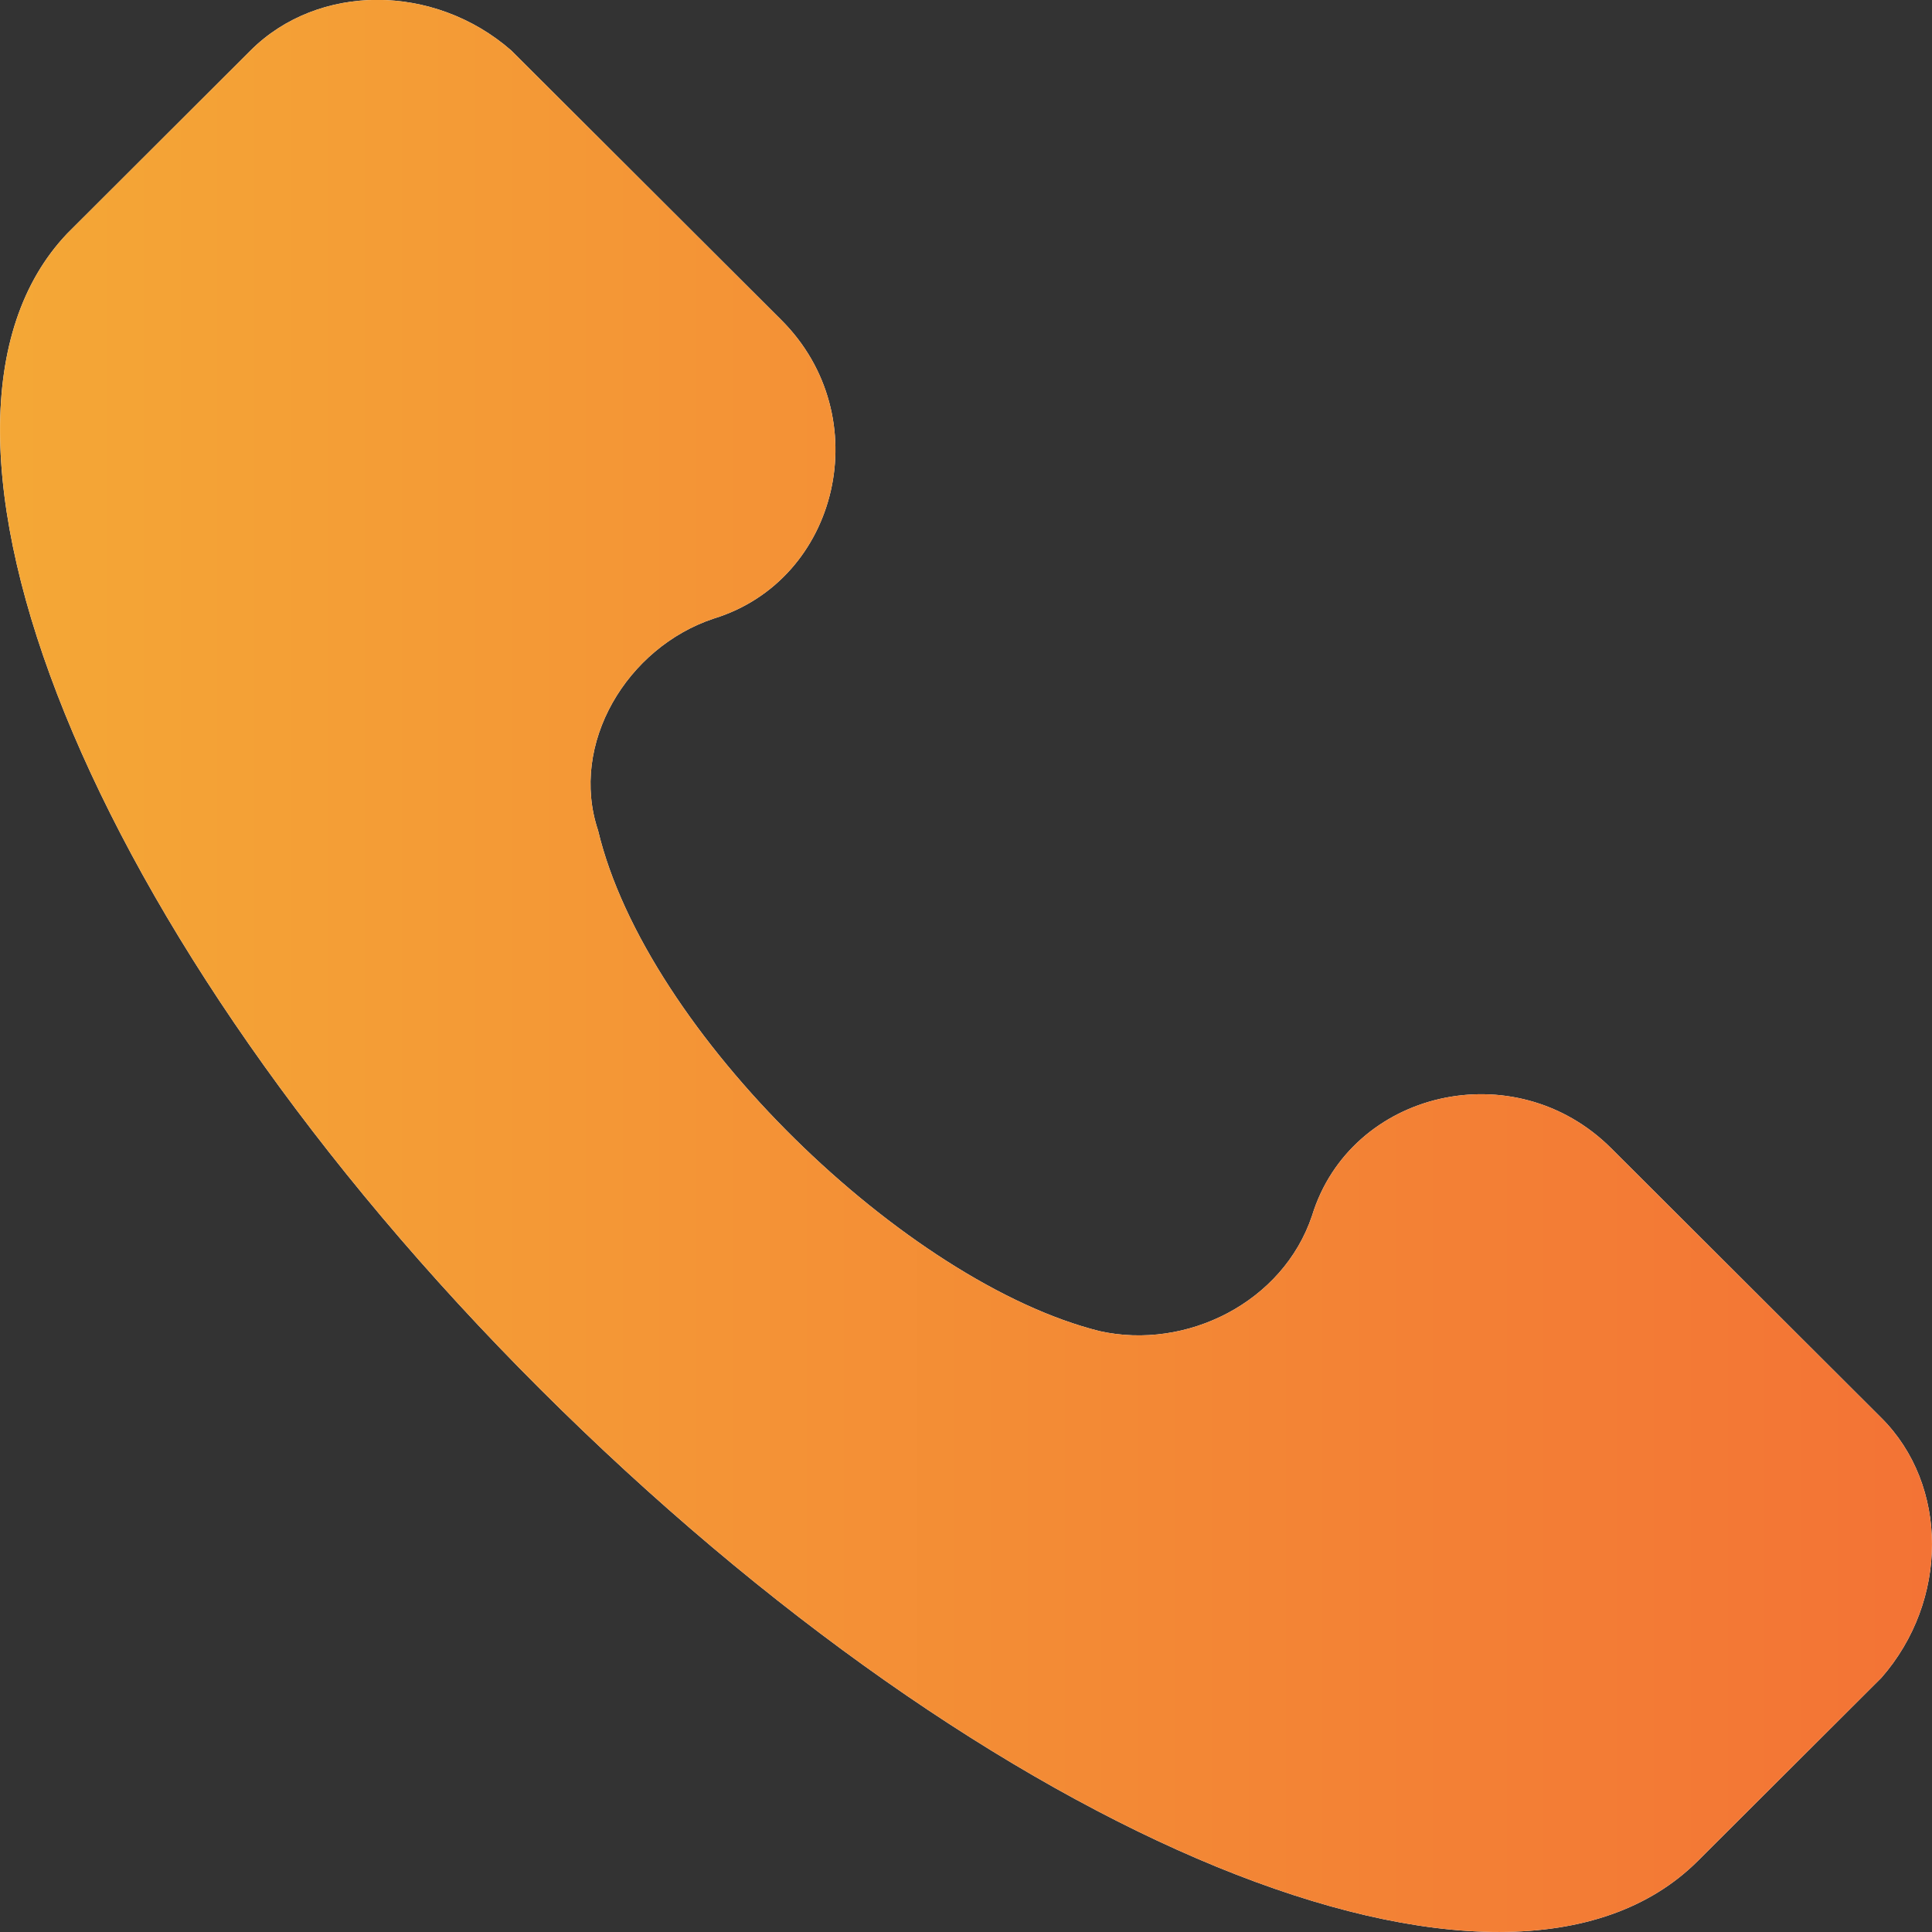 <svg 
 xmlns="http://www.w3.org/2000/svg"
 xmlns:xlink="http://www.w3.org/1999/xlink"
 width="18px" height="18px">
<rect width="100%" height="100%" fill="#333333" stroke="none"/>
<defs>
<linearGradient id="PSgrad_0" x1="0%" x2="100%" y1="0%" y2="0%">
  <stop offset="0%" stop-color="rgb(244,170,54)" stop-opacity="1" />
  <stop offset="100%" stop-color="rgb(243,115,53)" stop-opacity="1" />
</linearGradient>

</defs>
<path fill-rule="evenodd"  fill="rgb(255, 255, 255)"
 d="M17.528,13.210 L15.011,10.698 C14.112,9.801 12.583,10.159 12.224,11.326 C11.954,12.133 11.055,12.582 10.246,12.402 C8.448,11.954 6.021,9.621 5.572,7.737 C5.302,6.930 5.841,6.032 6.650,5.763 C7.819,5.404 8.178,3.879 7.280,2.982 L4.763,0.470 C4.043,-0.158 2.965,-0.158 2.335,0.470 L0.627,2.175 C-1.081,3.969 0.807,8.724 5.032,12.941 C9.257,17.157 14.022,19.131 15.819,17.337 L17.528,15.632 C18.157,14.914 18.157,13.838 17.528,13.210 Z"/>
<path fill="url(#PSgrad_0)"
 d="M17.528,13.210 L15.011,10.698 C14.112,9.801 12.583,10.159 12.224,11.326 C11.954,12.133 11.055,12.582 10.246,12.402 C8.448,11.954 6.021,9.621 5.572,7.737 C5.302,6.930 5.841,6.032 6.650,5.763 C7.819,5.404 8.178,3.879 7.280,2.982 L4.763,0.470 C4.043,-0.158 2.965,-0.158 2.335,0.470 L0.627,2.175 C-1.081,3.969 0.807,8.724 5.032,12.941 C9.257,17.157 14.022,19.131 15.819,17.337 L17.528,15.632 C18.157,14.914 18.157,13.838 17.528,13.210 Z"/>
</svg>